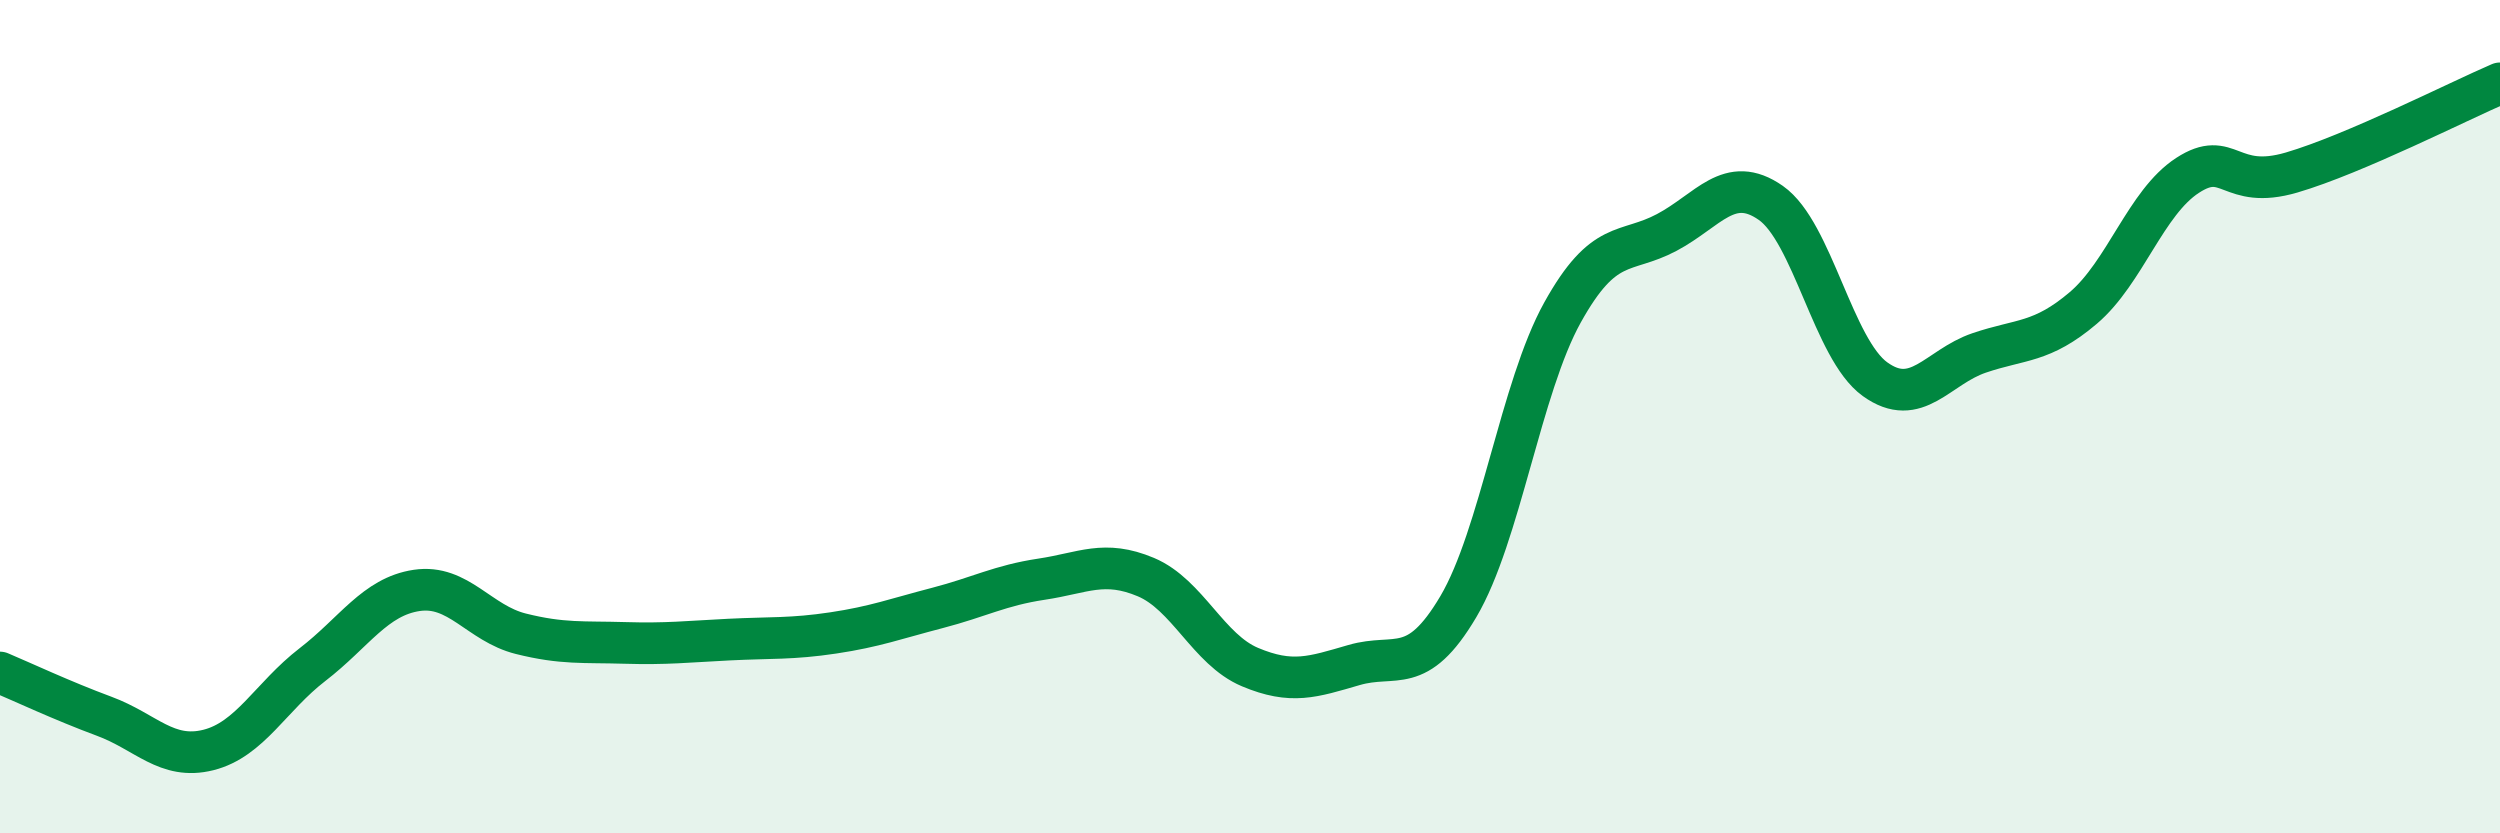 
    <svg width="60" height="20" viewBox="0 0 60 20" xmlns="http://www.w3.org/2000/svg">
      <path
        d="M 0,16.14 C 0.5,16.35 1.5,16.82 2.5,17.19 C 3.5,17.56 4,18.25 5,18 C 6,17.75 6.5,16.72 7.5,15.95 C 8.5,15.18 9,14.32 10,14.17 C 11,14.02 11.5,14.96 12.5,15.21 C 13.5,15.46 14,15.4 15,15.43 C 16,15.46 16.5,15.4 17.5,15.35 C 18.5,15.3 19,15.34 20,15.19 C 21,15.04 21.5,14.85 22.5,14.59 C 23.5,14.33 24,14.05 25,13.9 C 26,13.75 26.5,13.43 27.5,13.85 C 28.5,14.27 29,15.59 30,16.01 C 31,16.43 31.5,16.25 32.5,15.96 C 33.5,15.67 34,16.25 35,14.56 C 36,12.87 36.5,9.3 37.5,7.5 C 38.5,5.7 39,6.11 40,5.58 C 41,5.05 41.5,4.17 42.5,4.87 C 43.5,5.57 44,8.38 45,9.1 C 46,9.82 46.5,8.81 47.5,8.47 C 48.5,8.13 49,8.24 50,7.39 C 51,6.54 51.5,4.86 52.5,4.21 C 53.5,3.56 53.5,4.58 55,4.14 C 56.5,3.7 59,2.43 60,2L60 20L0 20Z"
        fill="#008740"
        opacity="0.1"
        stroke-linecap="round"
        stroke-linejoin="round"
      />
      <path
        d="M 0,16.14 C 0.5,16.35 1.5,16.82 2.5,17.19 C 3.5,17.56 4,18.25 5,18 C 6,17.75 6.5,16.72 7.5,15.95 C 8.5,15.18 9,14.32 10,14.17 C 11,14.02 11.5,14.96 12.5,15.21 C 13.5,15.46 14,15.4 15,15.43 C 16,15.46 16.5,15.4 17.5,15.35 C 18.5,15.3 19,15.34 20,15.19 C 21,15.04 21.5,14.85 22.5,14.59 C 23.5,14.33 24,14.05 25,13.9 C 26,13.75 26.5,13.43 27.5,13.85 C 28.5,14.27 29,15.59 30,16.01 C 31,16.43 31.5,16.25 32.5,15.96 C 33.5,15.67 34,16.25 35,14.56 C 36,12.87 36.5,9.3 37.5,7.5 C 38.5,5.7 39,6.11 40,5.58 C 41,5.05 41.5,4.17 42.5,4.87 C 43.5,5.57 44,8.38 45,9.1 C 46,9.82 46.5,8.81 47.5,8.47 C 48.5,8.13 49,8.24 50,7.39 C 51,6.54 51.5,4.86 52.5,4.21 C 53.5,3.56 53.5,4.58 55,4.14 C 56.5,3.7 59,2.43 60,2"
        stroke="#008740"
        stroke-width="1"
        fill="none"
        stroke-linecap="round"
        stroke-linejoin="round"
      />
    </svg>
  